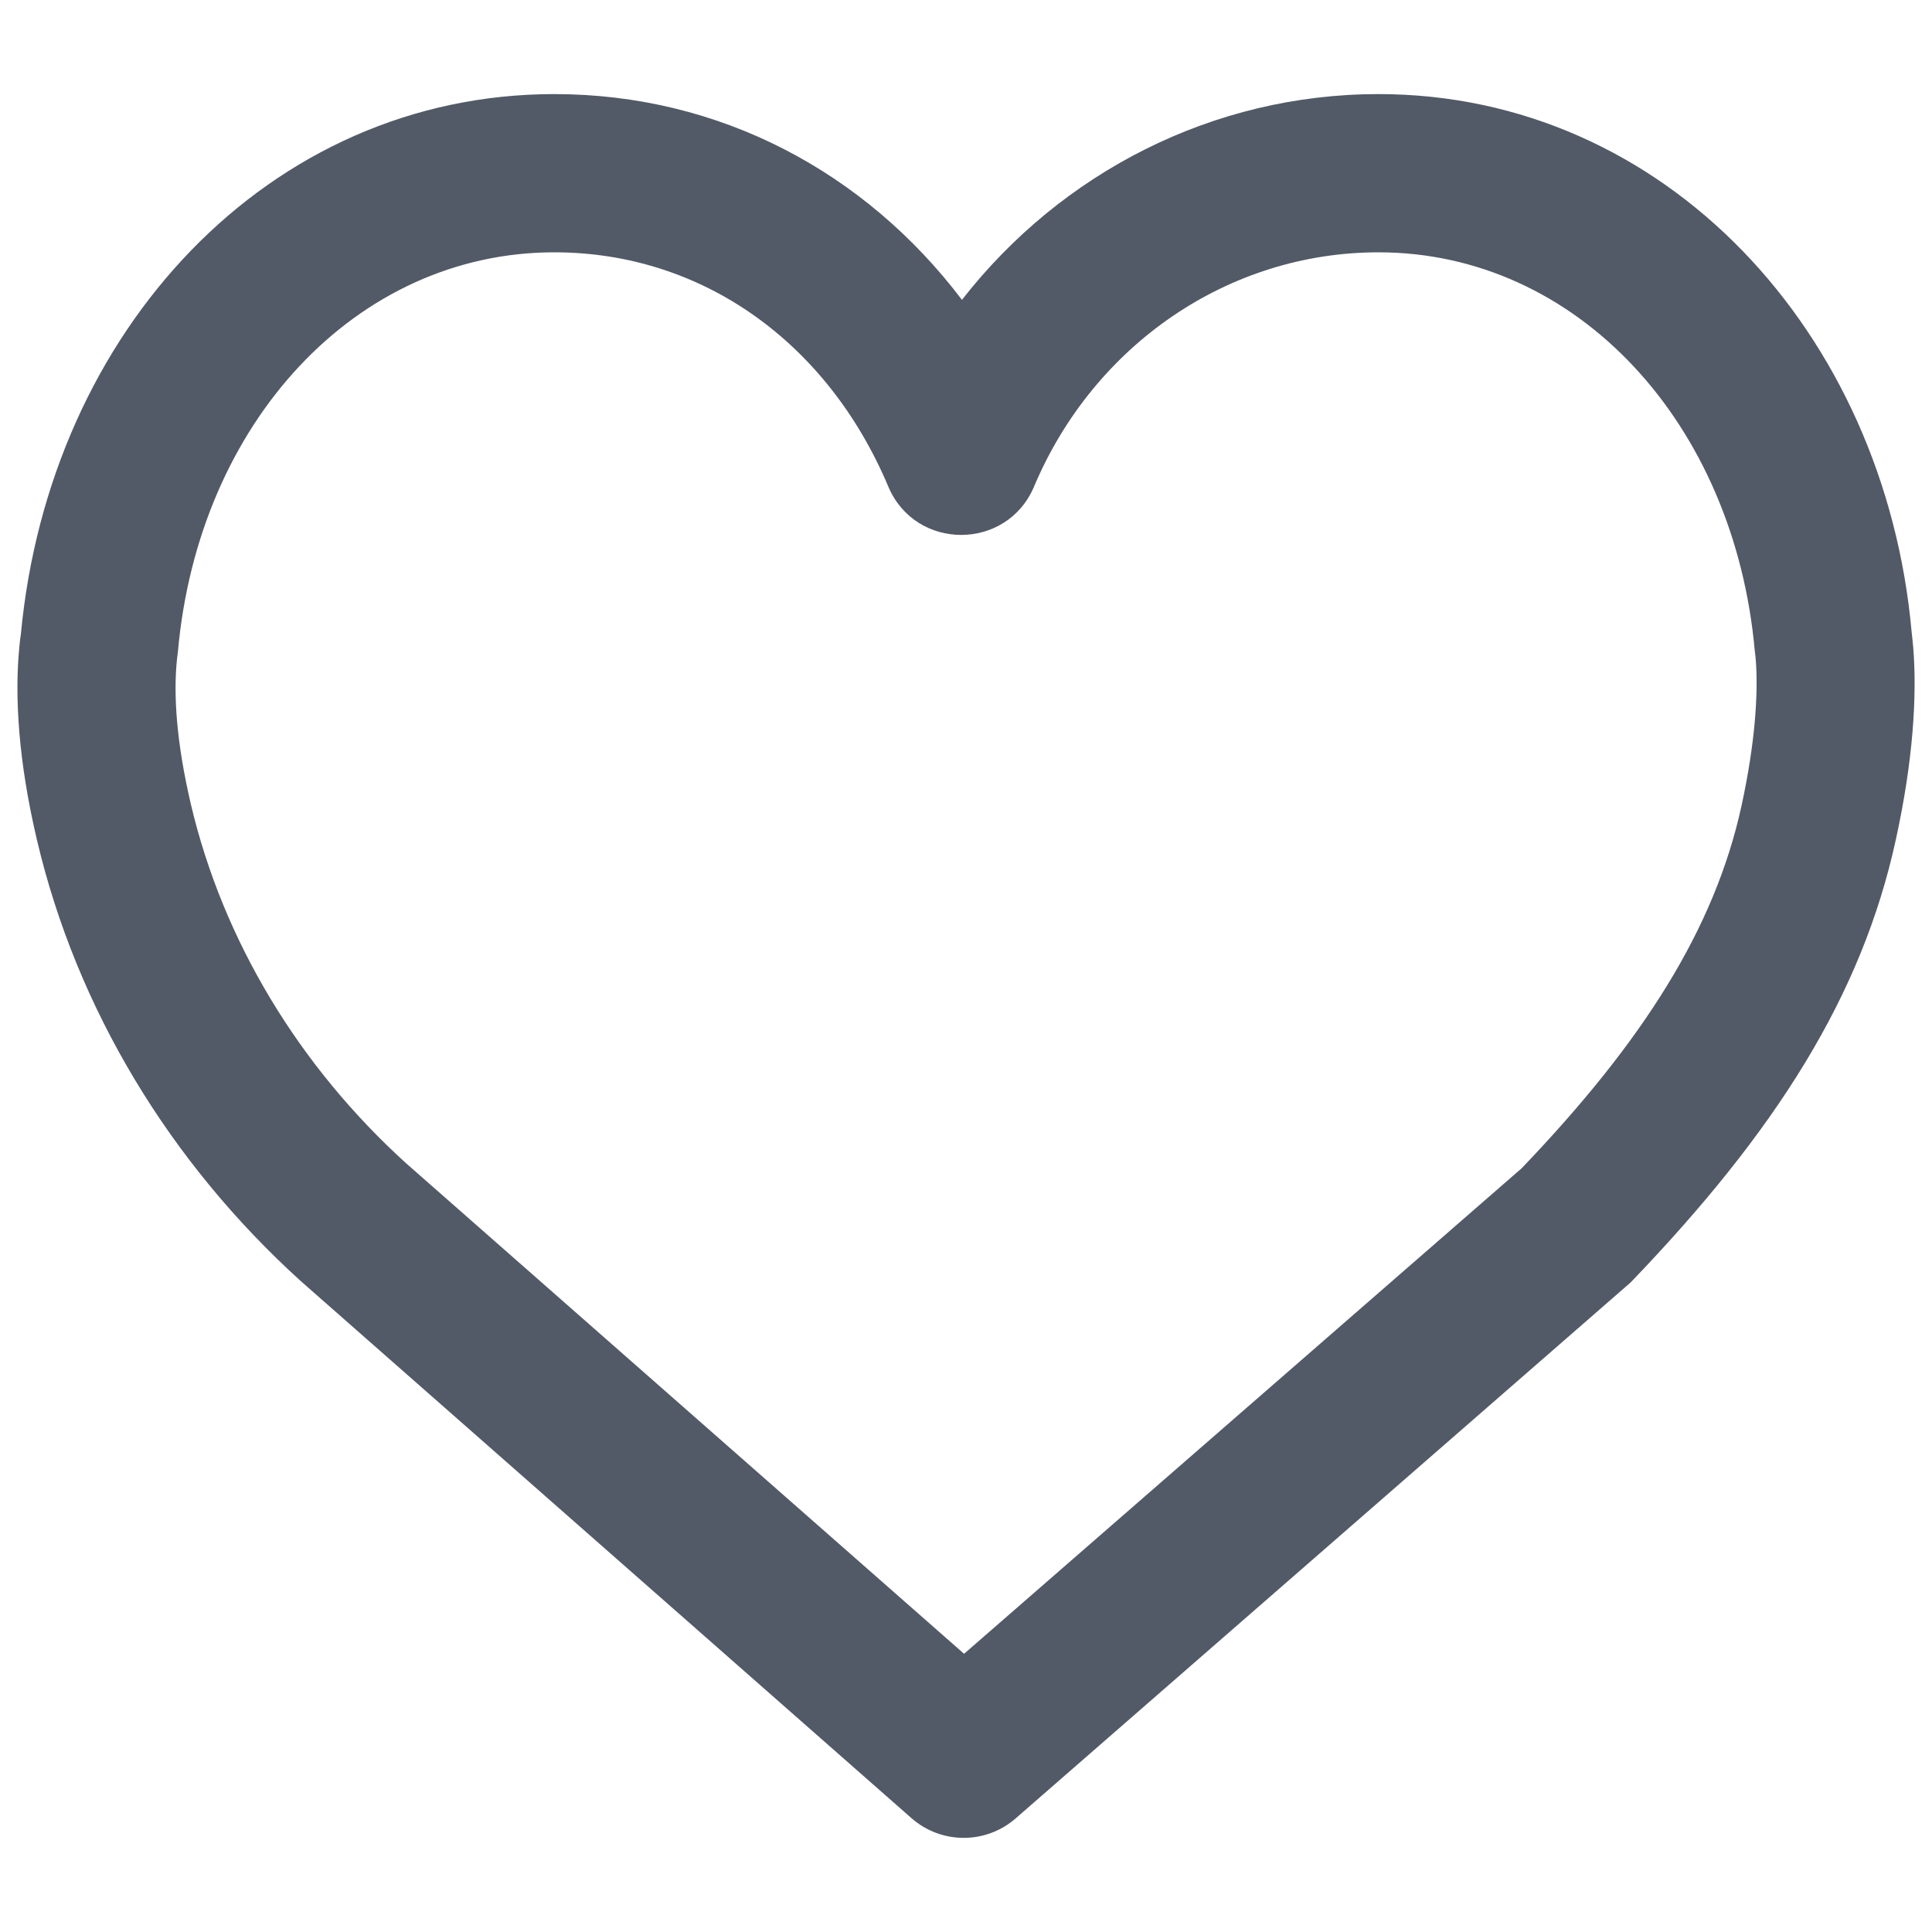<?xml version="1.0" encoding="UTF-8"?>
<!DOCTYPE svg PUBLIC "-//W3C//DTD SVG 1.1//EN" "http://www.w3.org/Graphics/SVG/1.1/DTD/svg11.dtd">
<!-- Creator: CorelDRAW 2018 (64-Bit) -->
<svg xmlns="http://www.w3.org/2000/svg" xml:space="preserve" width="100px" height="100px" version="1.1" style="shape-rendering:geometricPrecision; text-rendering:geometricPrecision; image-rendering:optimizeQuality; fill-rule:evenodd; clip-rule:evenodd"
viewBox="0 0 100000 100000"
 xmlns:xlink="http://www.w3.org/1999/xlink">
 <defs>
  <style type="text/css">
   <![CDATA[
    .fil0 {fill:#525A67}
   ]]>
  </style>
 </defs>
 <g id="Layer_x0020_1">
  <g id="_2629771770848">
   <g>
    <g>
     <path class="fil0" d="M99030 33530c-30,-340 -60,-600 -80,-780 -1380,-15560 -12790,-27880 -27600,-27880 -8580,0 -16430,4070 -21560,10650 -5020,-6630 -12560,-10650 -21100,-10650 -14760,0 -26140,12230 -27610,27960 -30,190 -60,410 -80,670 -250,2540 -50,5910 920,10010 2060,8720 6870,16660 13660,22810l31600 27790c1540,1350 3840,1360 5390,10l31830 -27740c7510,-7810 11970,-14830 13730,-22930 890,-4060 1100,-7410 900,-9920zm-8890 8180c-1390,6360 -5090,12190 -11380,18760l-28860 25130 -28870 -25380c-5540,-5020 -9480,-11510 -11150,-18590 -750,-3210 -910,-5670 -720,-7500l50 -410c1060,-11850 9230,-20660 19480,-20660 7640,0 14140,4650 17290,12130 1410,3330 6130,3330 7540,0 3090,-7330 10050,-12130 17830,-12130 10250,0 18430,8810 19480,20660 30,240 40,300 50,450 130,1730 -30,4270 -740,7540z"/>
    </g>
   </g>
   <g>
   </g>
   <g>
   </g>
   <g>
   </g>
   <g>
   </g>
   <g>
   </g>
   <g>
   </g>
   <g>
   </g>
   <g>
   </g>
   <g>
   </g>
   <g>
   </g>
   <g>
   </g>
   <g>
   </g>
   <g>
   </g>
   <g>
   </g>
   <g>
   </g>
  </g>
 </g>
</svg>
